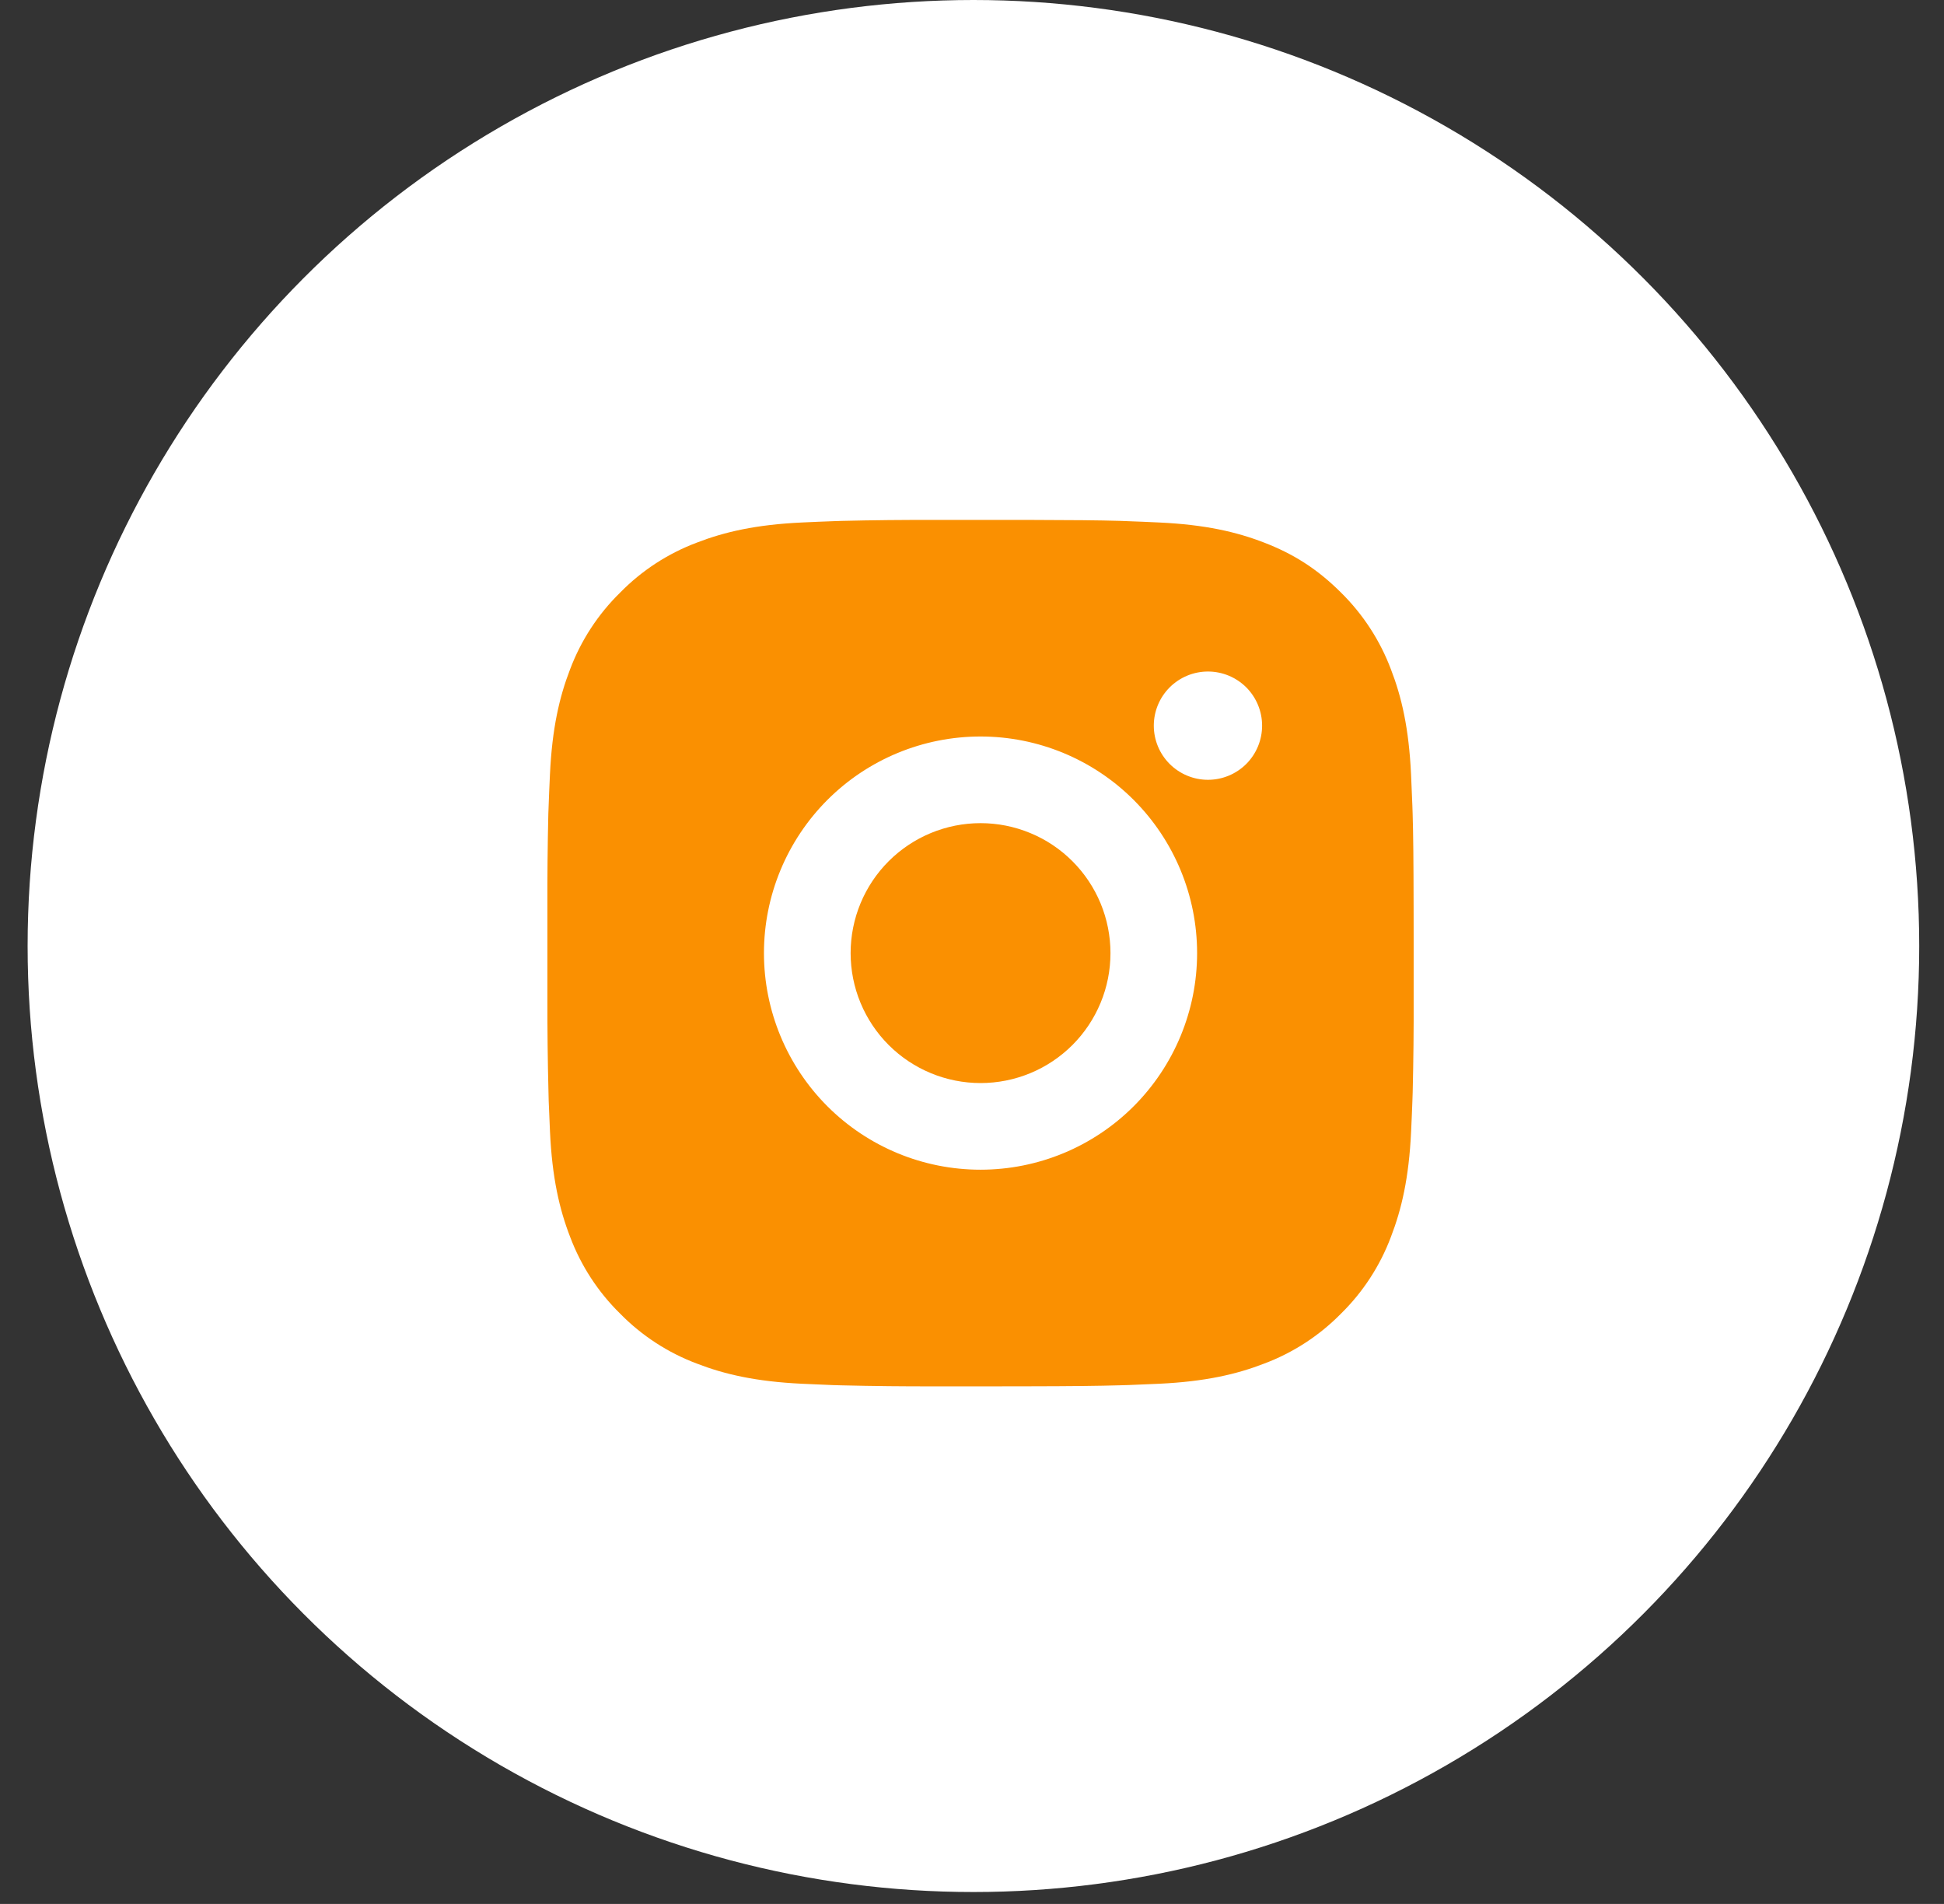 <svg width="48" height="47" viewBox="0 0 48 47" fill="none" xmlns="http://www.w3.org/2000/svg">
<rect x="0" y="0" width="48" height="47" fill="#333333" stroke="none"/>
<circle cx="24.035" cy="23.353" r="23.353" fill="white"/>
<path d="M25.31 12.834C26.513 12.837 27.124 12.843 27.651 12.858L27.858 12.866C28.098 12.874 28.334 12.885 28.62 12.898C29.758 12.951 30.534 13.131 31.215 13.395C31.921 13.667 32.516 14.034 33.111 14.628C33.654 15.163 34.075 15.809 34.344 16.523C34.608 17.204 34.788 17.981 34.841 19.12C34.854 19.404 34.864 19.641 34.873 19.881L34.88 20.089C34.896 20.615 34.902 21.226 34.904 22.429L34.905 23.227V24.628C34.908 25.408 34.9 26.188 34.881 26.968L34.874 27.175C34.866 27.416 34.855 27.652 34.842 27.936C34.789 29.076 34.607 29.851 34.344 30.533C34.076 31.247 33.655 31.894 33.111 32.428C32.576 32.972 31.929 33.393 31.215 33.661C30.534 33.925 29.758 34.105 28.62 34.159C28.366 34.171 28.112 34.181 27.858 34.191L27.651 34.197C27.124 34.212 26.513 34.22 25.31 34.222L24.512 34.223H23.112C22.332 34.225 21.551 34.217 20.771 34.198L20.564 34.192C20.31 34.182 20.056 34.171 19.802 34.159C18.664 34.105 17.888 33.925 17.206 33.661C16.492 33.393 15.845 32.972 15.312 32.428C14.767 31.894 14.346 31.247 14.077 30.533C13.813 29.852 13.633 29.076 13.58 27.936C13.568 27.683 13.557 27.429 13.548 27.175L13.543 26.968C13.523 26.188 13.514 25.408 13.516 24.628V22.429C13.513 21.649 13.521 20.869 13.539 20.089L13.547 19.881C13.555 19.641 13.566 19.404 13.579 19.12C13.632 17.981 13.812 17.206 14.076 16.523C14.345 15.809 14.767 15.162 15.313 14.628C15.846 14.084 16.492 13.663 17.206 13.395C17.888 13.131 18.663 12.951 19.802 12.898C20.087 12.885 20.324 12.874 20.564 12.866L20.771 12.859C21.551 12.84 22.331 12.832 23.111 12.835L25.31 12.834ZM24.21 18.181C22.792 18.181 21.432 18.744 20.429 19.747C19.427 20.75 18.863 22.11 18.863 23.528C18.863 24.946 19.427 26.306 20.429 27.309C21.432 28.312 22.792 28.875 24.21 28.875C25.629 28.875 26.989 28.312 27.992 27.309C28.994 26.306 29.558 24.946 29.558 23.528C29.558 22.11 28.994 20.75 27.992 19.747C26.989 18.744 25.629 18.181 24.21 18.181ZM24.21 20.32C24.632 20.32 25.049 20.403 25.438 20.564C25.828 20.725 26.181 20.961 26.479 21.259C26.777 21.557 27.014 21.911 27.175 22.3C27.336 22.689 27.419 23.106 27.419 23.528C27.419 23.949 27.337 24.366 27.175 24.756C27.014 25.145 26.778 25.498 26.48 25.797C26.182 26.094 25.829 26.331 25.439 26.492C25.05 26.653 24.633 26.736 24.212 26.736C23.361 26.736 22.545 26.398 21.943 25.797C21.341 25.195 21.003 24.379 21.003 23.528C21.003 22.677 21.341 21.861 21.943 21.259C22.545 20.658 23.361 20.32 24.212 20.32M29.826 16.577C29.472 16.577 29.132 16.718 28.881 16.968C28.63 17.219 28.489 17.559 28.489 17.913C28.489 18.268 28.63 18.608 28.881 18.859C29.132 19.109 29.472 19.25 29.826 19.25C30.181 19.25 30.521 19.109 30.772 18.859C31.022 18.608 31.163 18.268 31.163 17.913C31.163 17.559 31.022 17.219 30.772 16.968C30.521 16.718 30.181 16.577 29.826 16.577Z" fill="#FA9001"/>
</svg>
